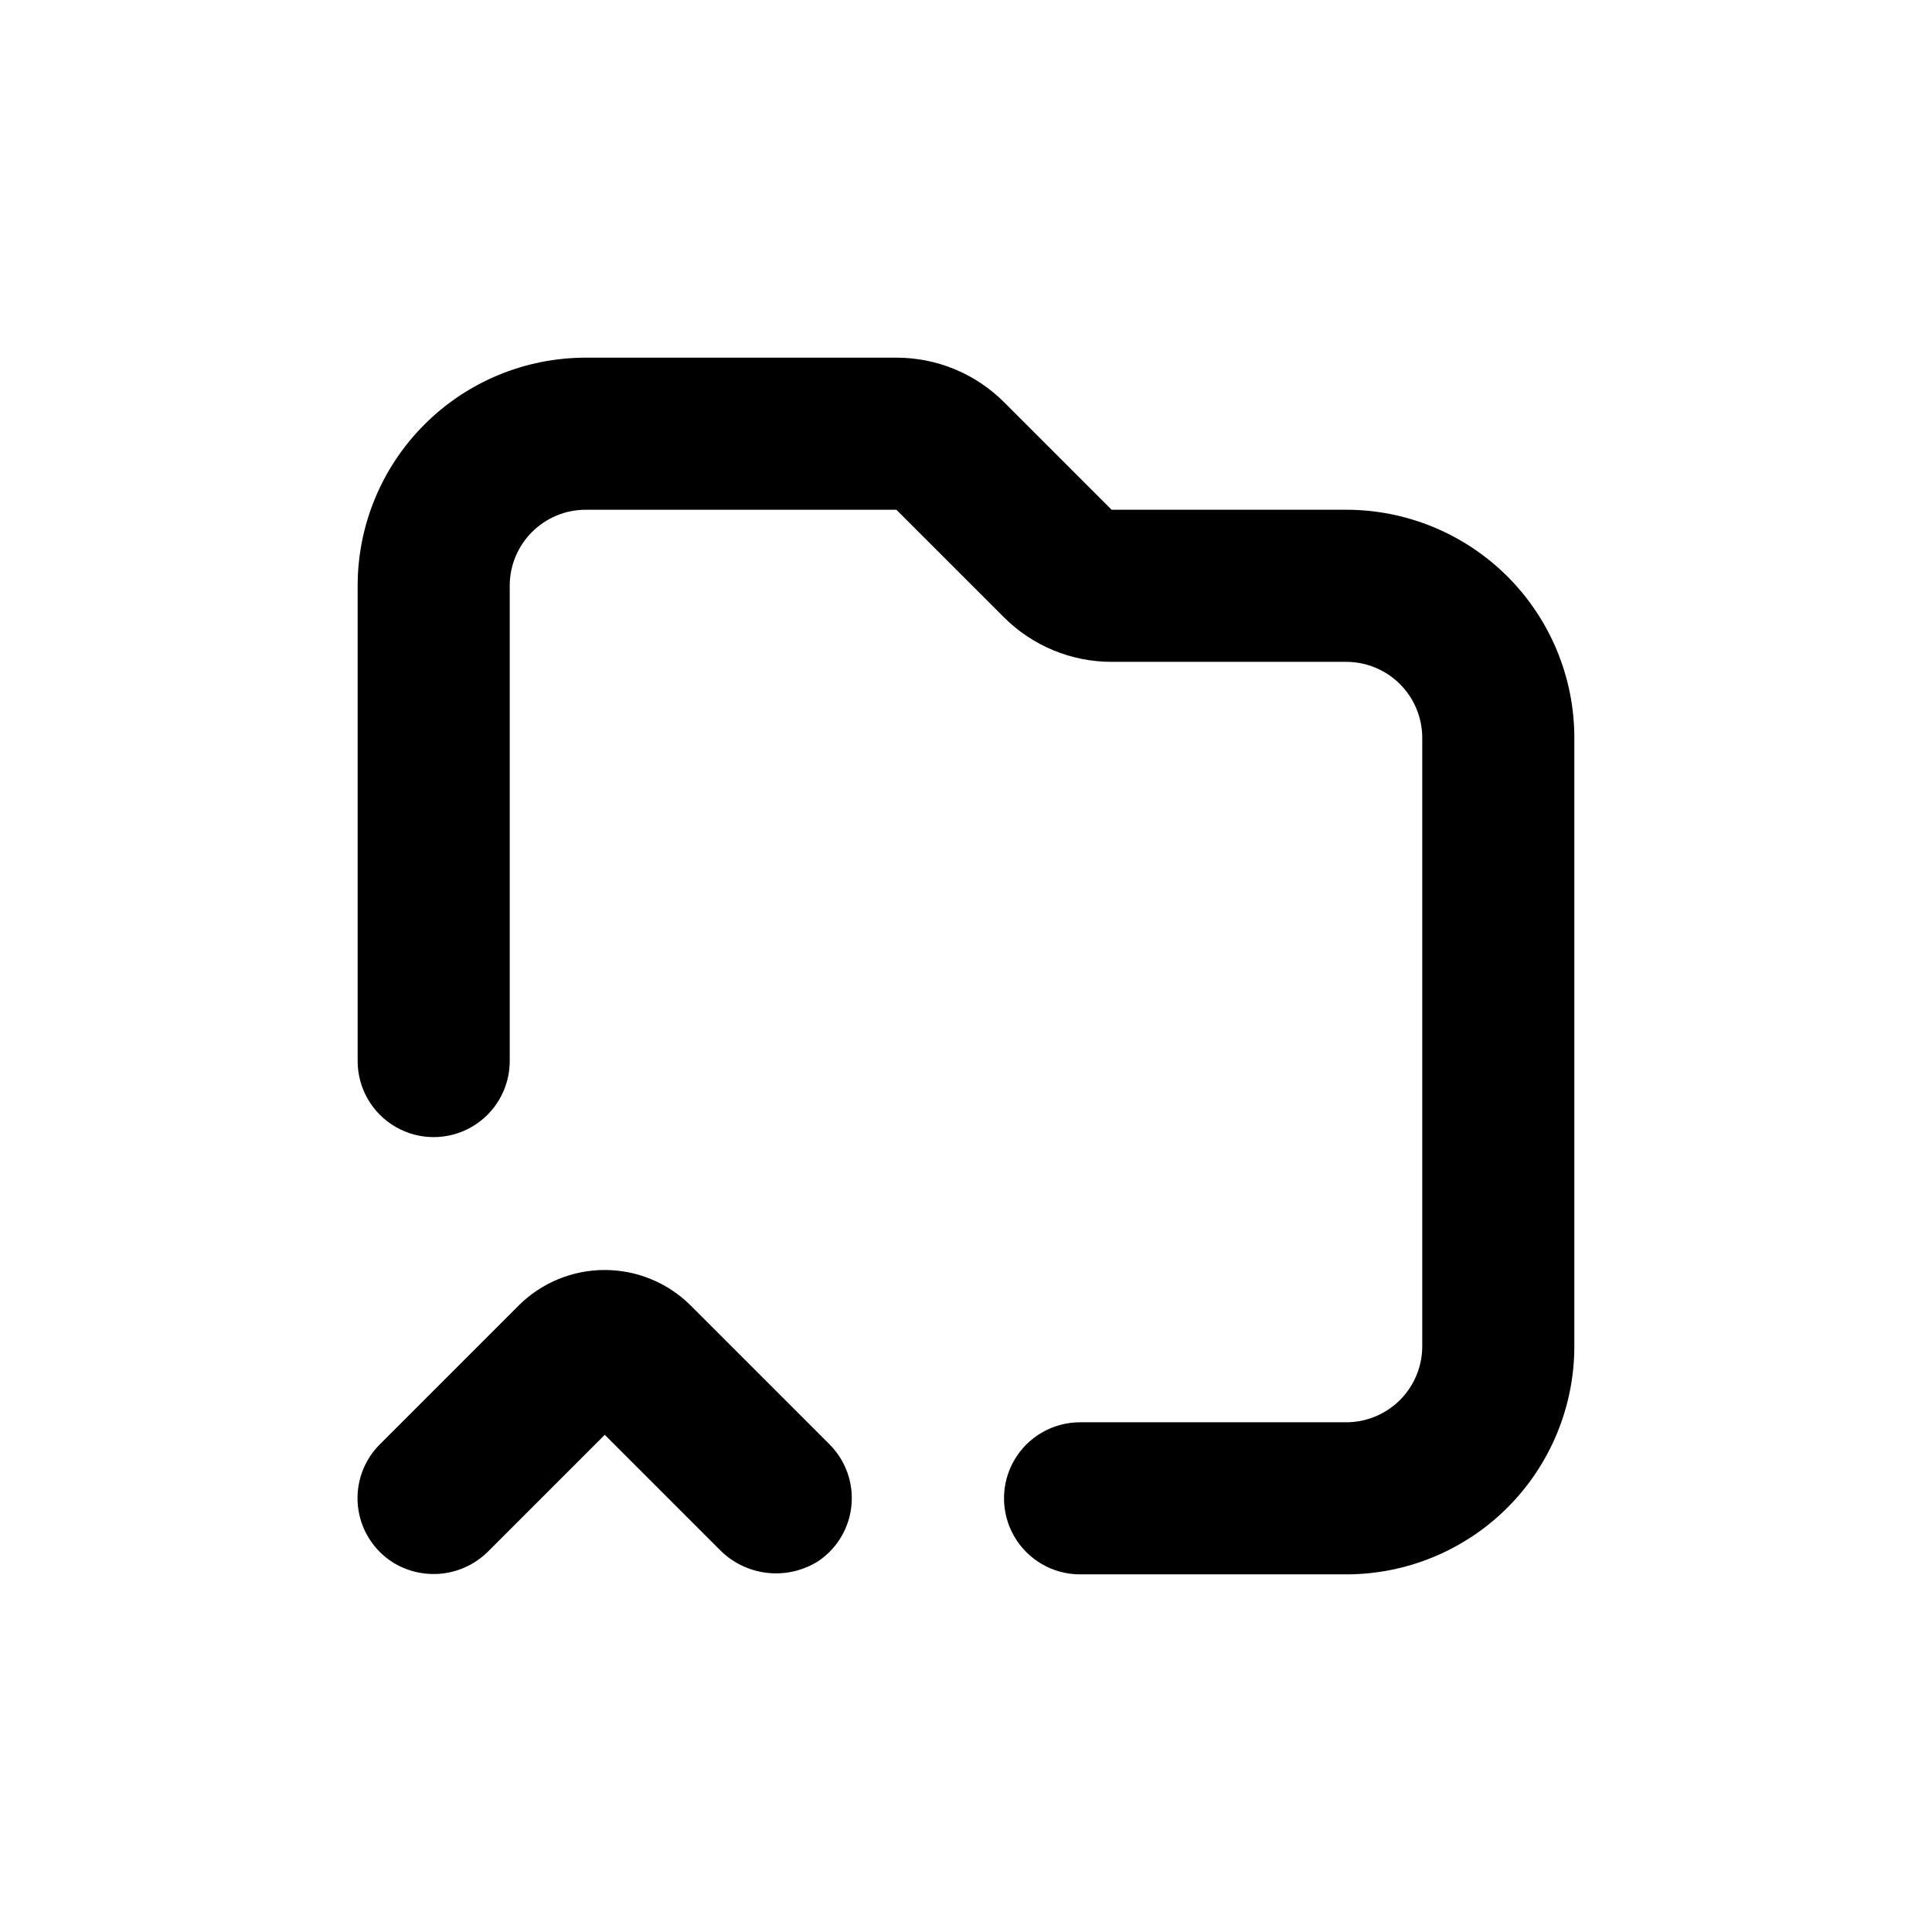 <?xml version="1.0" encoding="UTF-8"?>
<!-- Uploaded to: SVG Find, www.svgfind.com, Generator: SVG Find Mixer Tools -->
<svg fill="#000000" width="800px" height="800px" version="1.1" viewBox="144 144 512 512" xmlns="http://www.w3.org/2000/svg">
 <g>
  <path d="m273.54 554.97 30.73-30.73 30.23 30.23v-0.004c3.367 3.531 7.863 5.777 12.711 6.348s9.742-0.57 13.84-3.223c4.918-3.402 8.066-8.812 8.605-14.766 0.535-5.957-1.605-11.844-5.836-16.066l-36.727-36.727v-0.004c-6.059-6.062-14.277-9.469-22.848-9.469s-16.789 3.406-22.848 9.469l-36.727 36.727v0.004c-4.312 4.301-6.449 10.316-5.816 16.375 0.637 6.055 3.977 11.5 9.09 14.809 3.961 2.516 8.664 3.594 13.324 3.051 4.66-0.539 8.992-2.668 12.27-6.023z"/>
  <path d="m500.76 279.09h-62.172l-28.516-28.516c-7.566-7.559-17.824-11.801-28.516-11.789h-82.32c-16.035 0-31.414 6.367-42.75 17.707-11.34 11.336-17.707 26.715-17.707 42.75v125.95c0 7.203 3.84 13.855 10.074 17.453 6.234 3.602 13.918 3.602 20.152 0 6.234-3.598 10.078-10.25 10.078-17.453v-125.95c0-5.348 2.121-10.473 5.902-14.25 3.777-3.781 8.902-5.902 14.25-5.902h82.32l28.516 28.516c7.566 7.555 17.824 11.797 28.516 11.789h62.172c5.344 0 10.469 2.121 14.25 5.902 3.777 3.777 5.902 8.902 5.902 14.25v161.22c0 5.344-2.125 10.469-5.902 14.25-3.781 3.777-8.906 5.902-14.25 5.902h-70.535c-7.199 0-13.852 3.84-17.453 10.074-3.598 6.234-3.598 13.918 0 20.152 3.602 6.234 10.254 10.078 17.453 10.078h70.535c16.031 0 31.41-6.371 42.75-17.707 11.336-11.34 17.707-26.719 17.707-42.75v-161.22c0-16.035-6.371-31.414-17.707-42.75-11.34-11.34-26.719-17.707-42.75-17.707z"/>
 </g>
</svg>